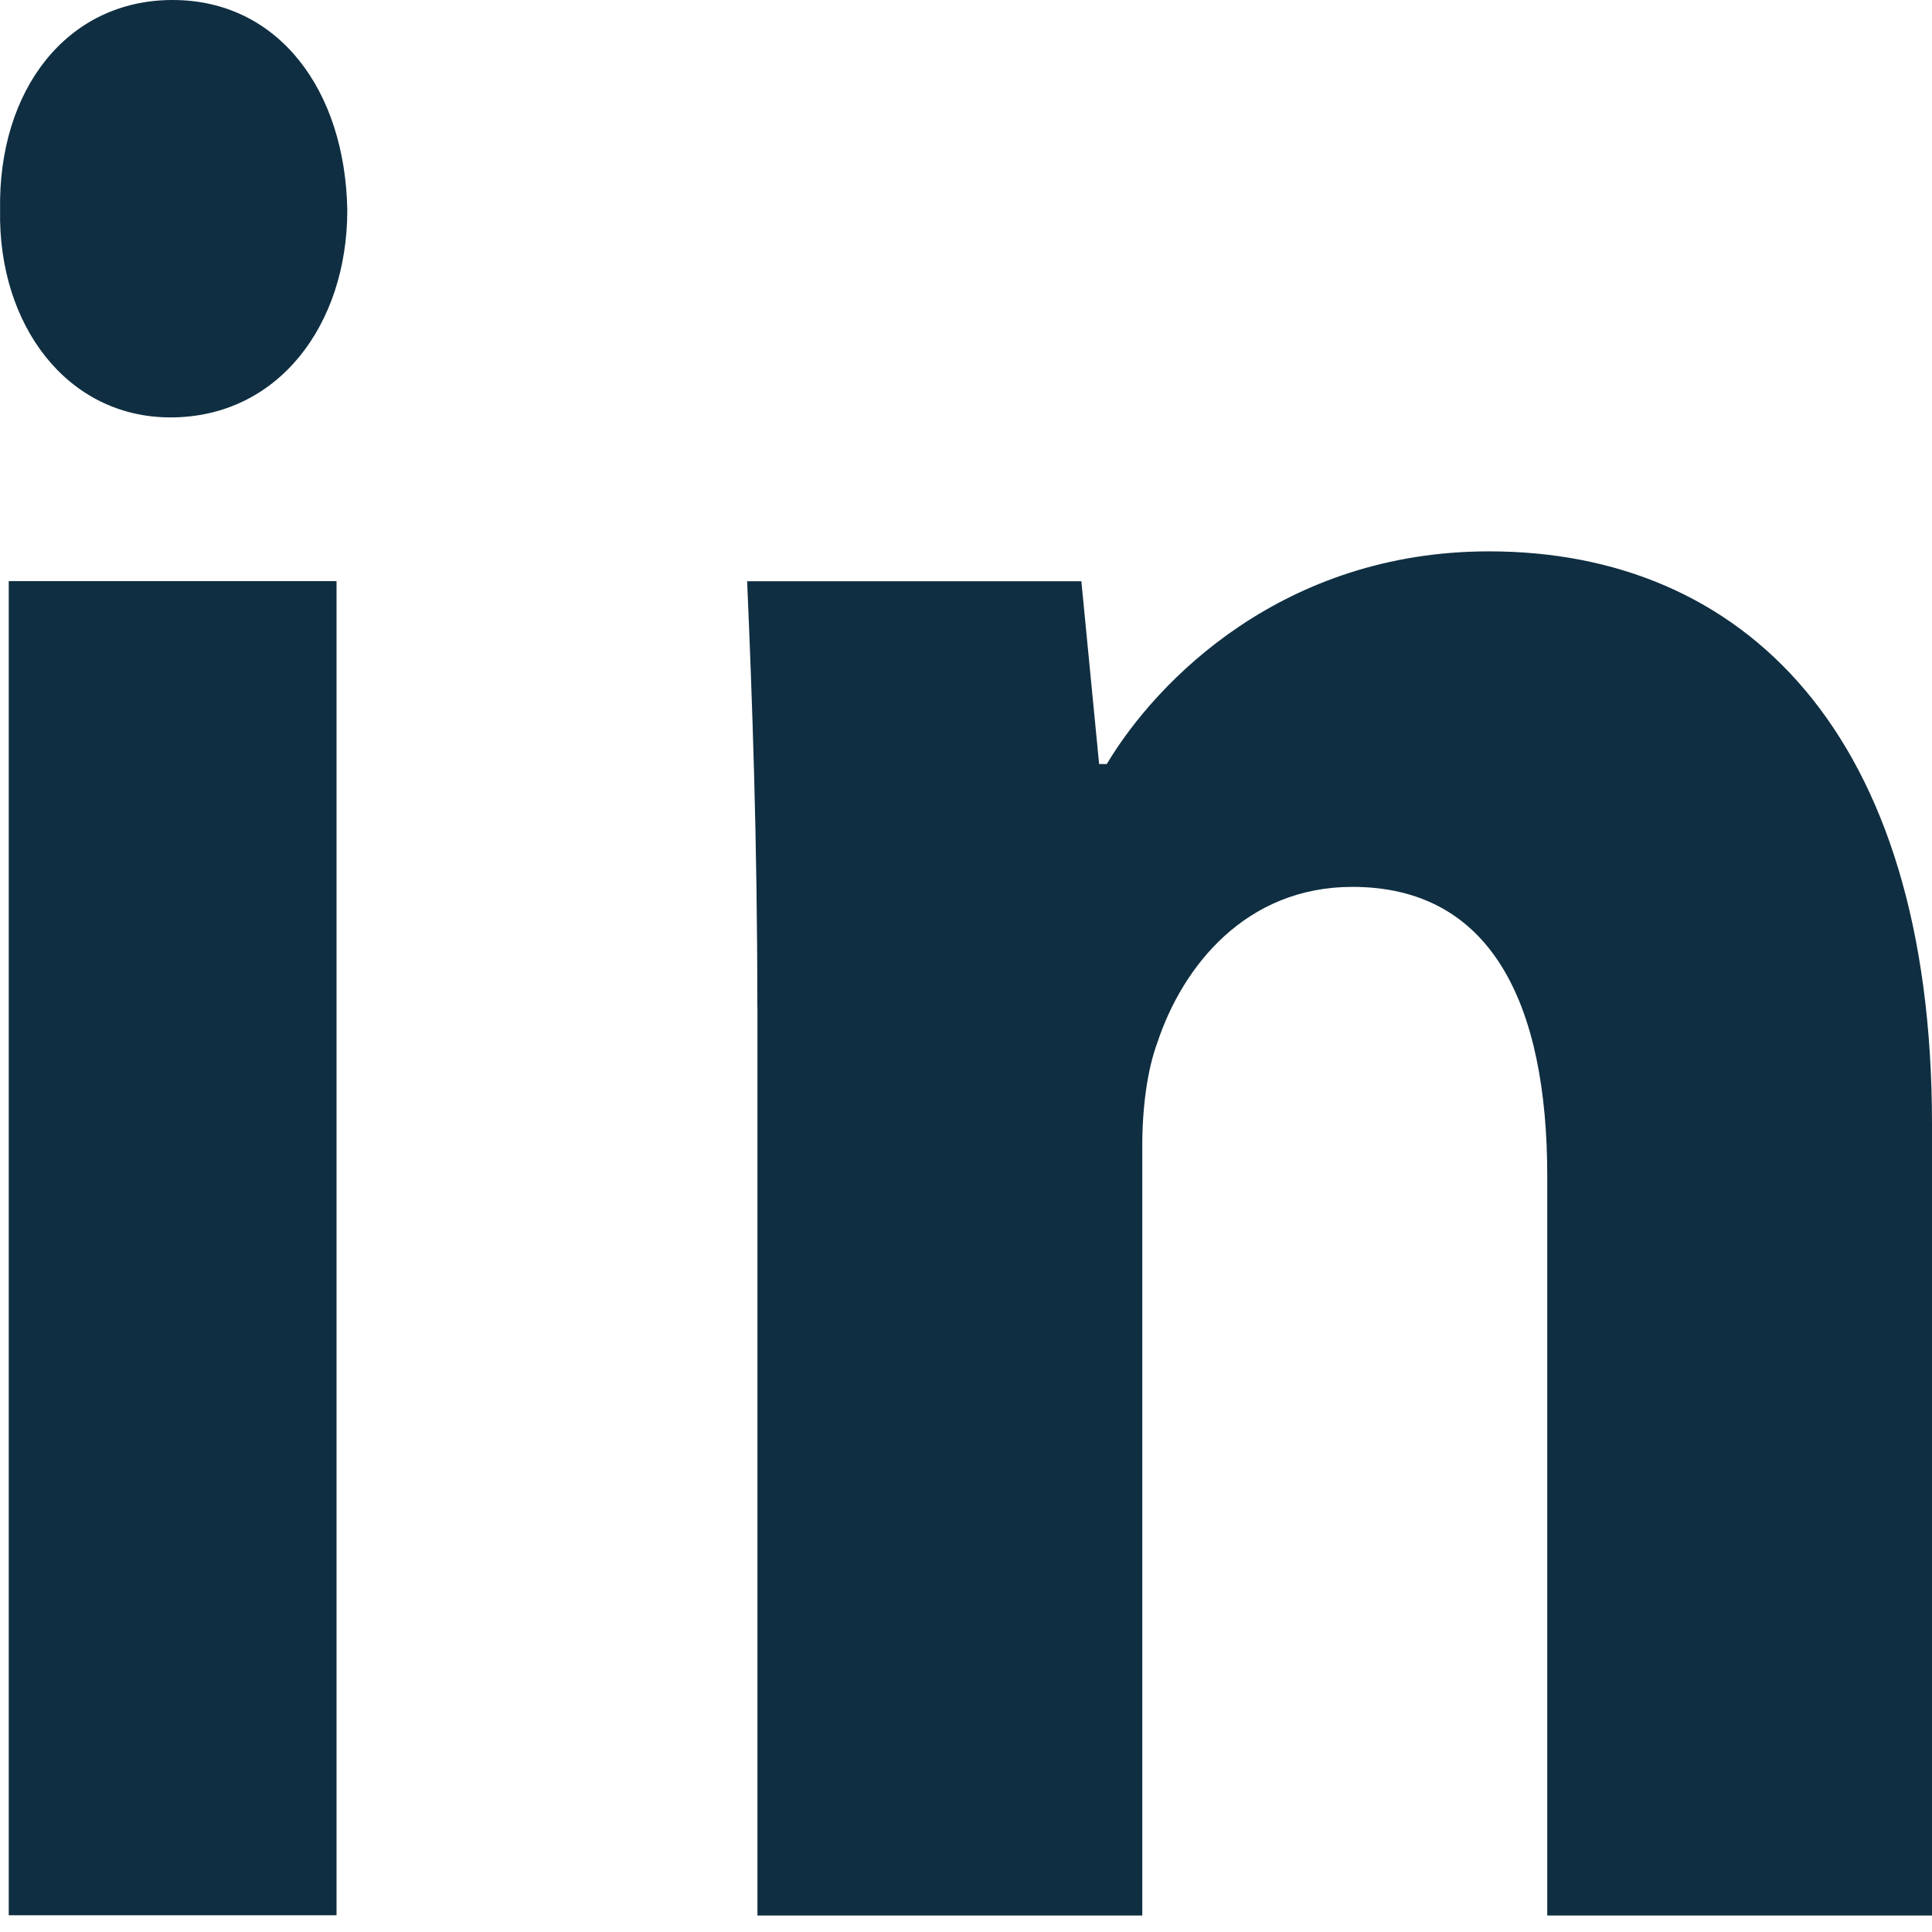 <svg width="21" height="21" viewBox="0 0 21 21" fill="none" xmlns="http://www.w3.org/2000/svg">
<path fill-rule="evenodd" clip-rule="evenodd" d="M3.775 2.284C3.775 3.529 3.025 4.537 1.853 4.537C0.727 4.537 -0.023 3.529 0.001 2.284C-0.023 0.978 0.727 0 1.876 0C3.025 0 3.752 0.978 3.775 2.284ZM0.095 20.819V6.316H3.658V20.818H0.095V20.819Z" fill="#0F2E41"/>
<path fill-rule="evenodd" clip-rule="evenodd" d="M8.232 10.945C8.232 9.136 8.176 7.593 8.121 6.318H11.754L11.947 8.305H12.03C12.58 7.385 13.956 5.993 16.185 5.993C18.936 5.993 21 7.95 21 12.219V20.821H16.818V12.784C16.818 10.914 16.213 9.64 14.7 9.64C13.543 9.64 12.856 10.5 12.581 11.33C12.47 11.627 12.416 12.041 12.416 12.457V20.821H8.233V10.945H8.232Z" fill="#0F2E41"/>
</svg>
